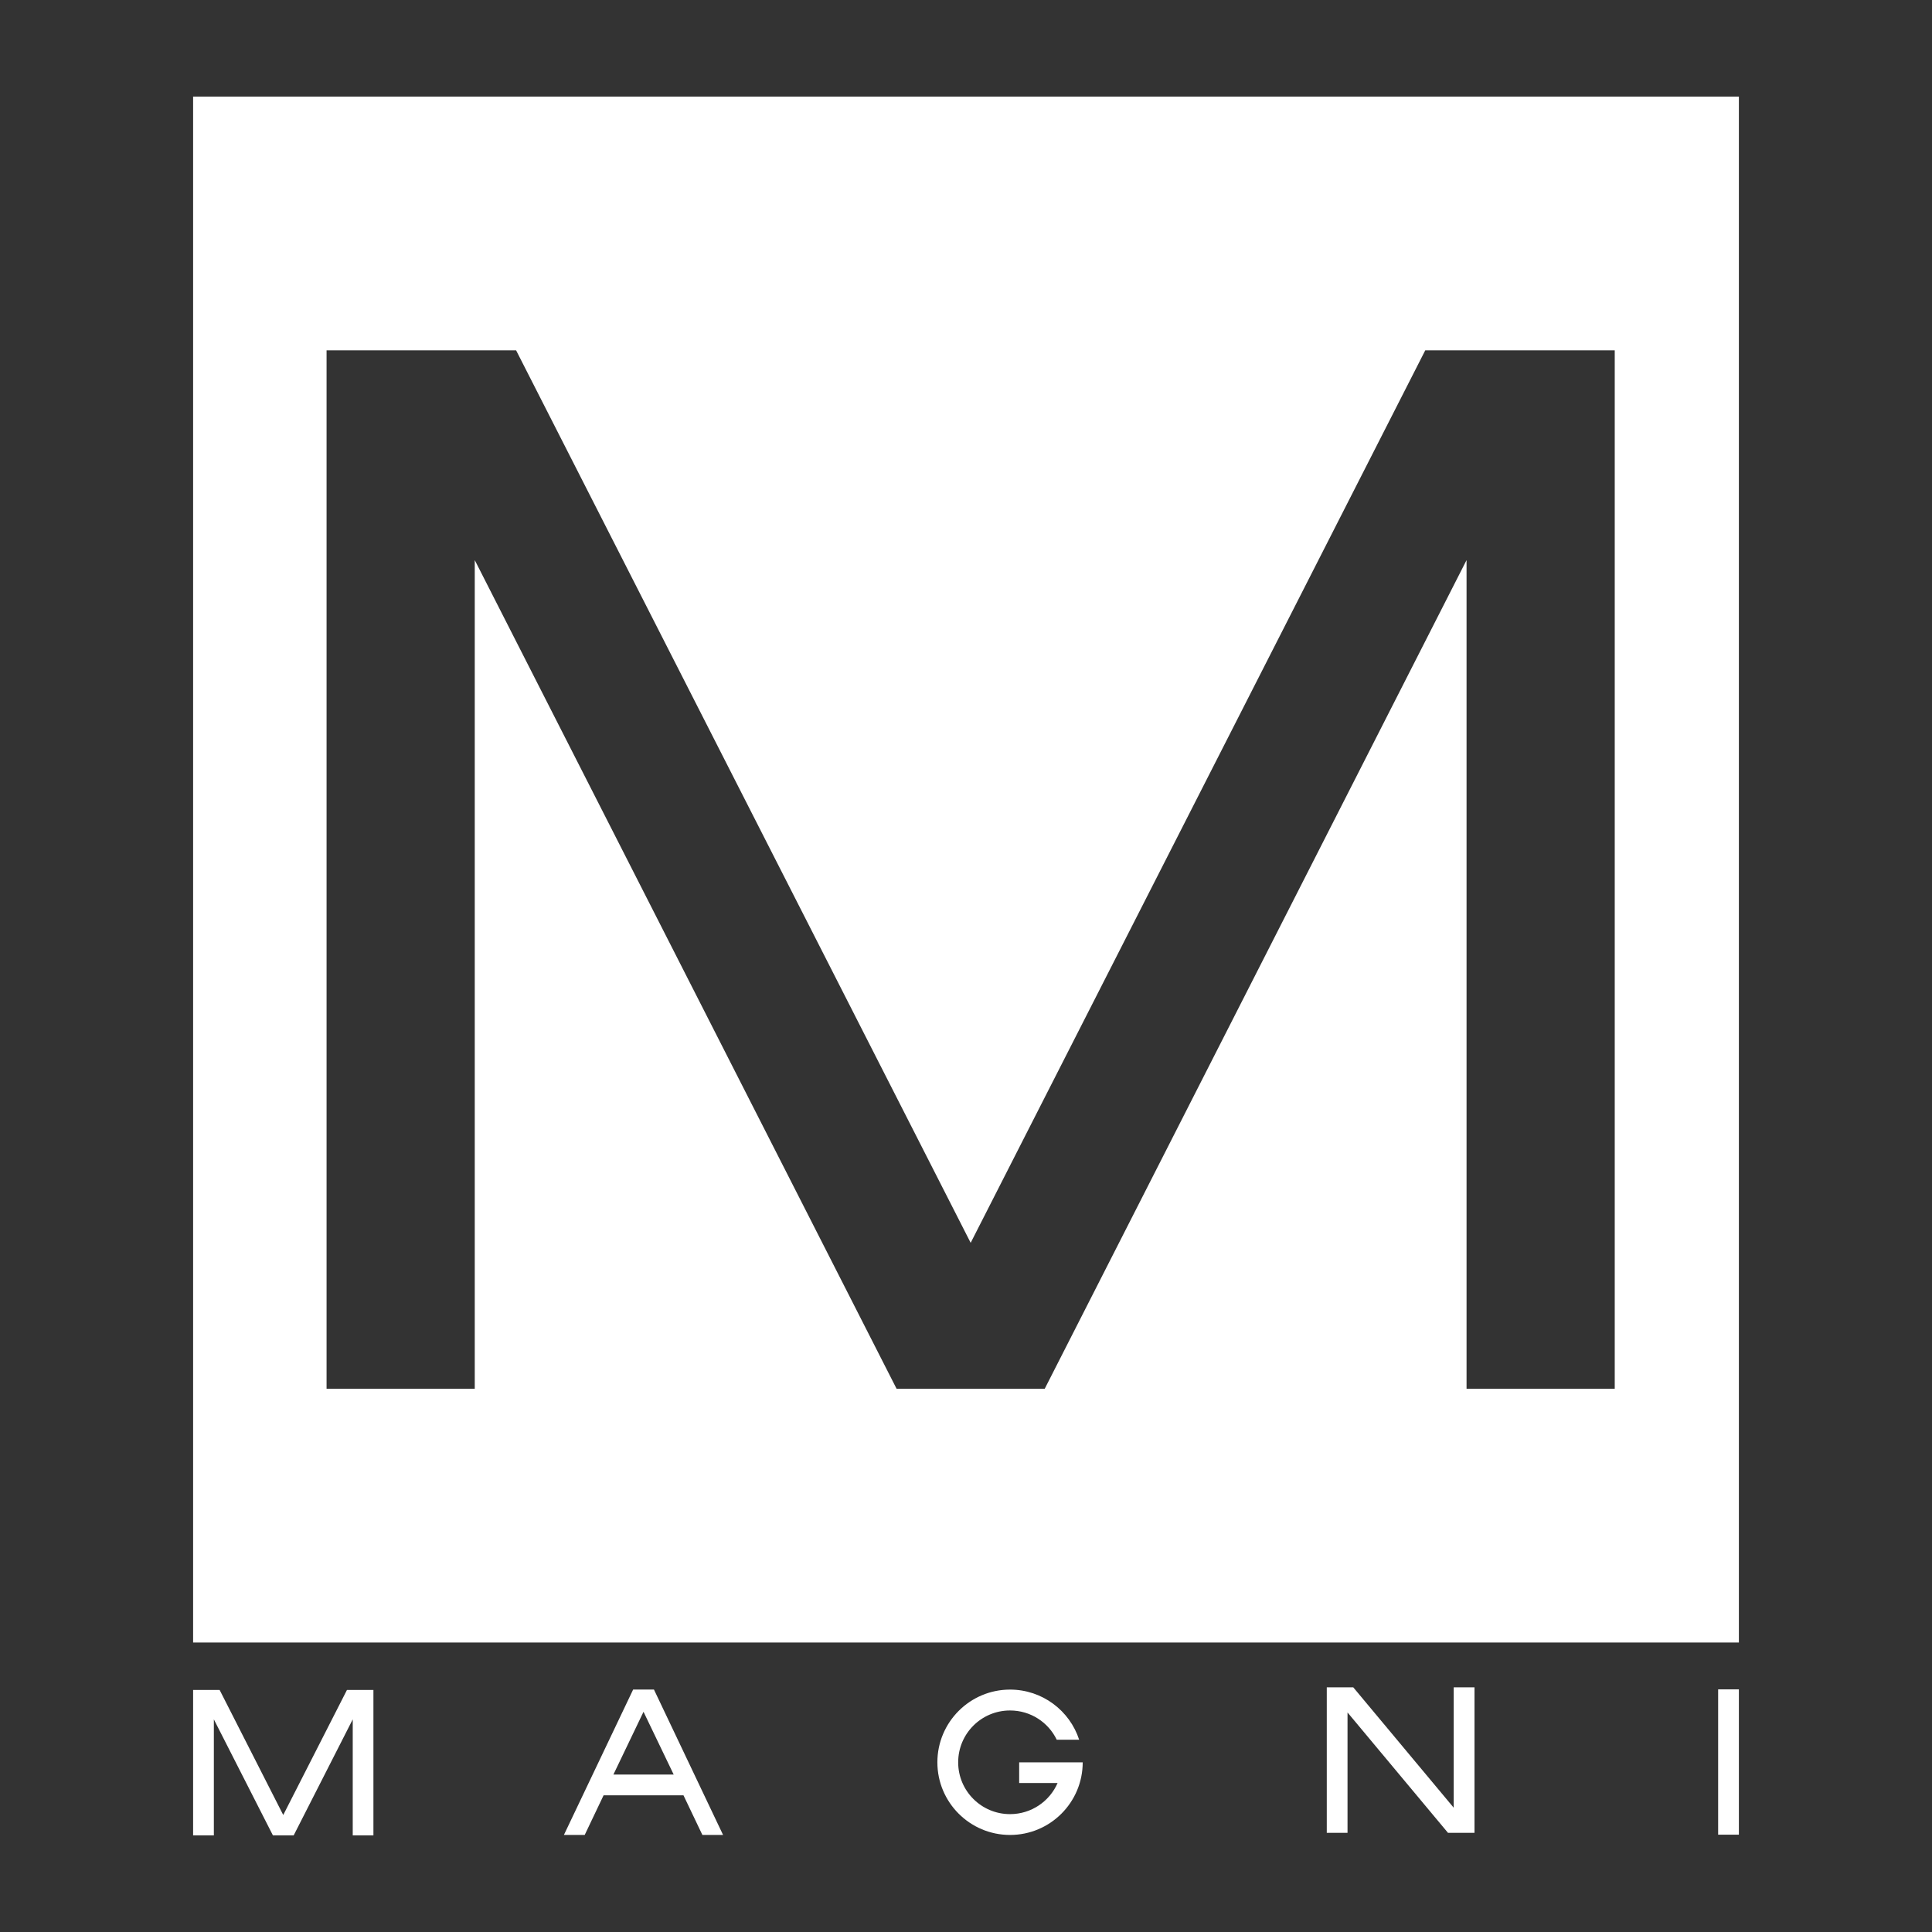 <?xml version="1.0" encoding="utf-8"?>
<!-- Generator: Adobe Illustrator 14.0.0, SVG Export Plug-In . SVG Version: 6.00 Build 43363)  -->
<!DOCTYPE svg PUBLIC "-//W3C//DTD SVG 1.1//EN" "http://www.w3.org/Graphics/SVG/1.1/DTD/svg11.dtd">
<svg version="1.1" id="Layer_1" xmlns="http://www.w3.org/2000/svg" xmlns:xlink="http://www.w3.org/1999/xlink" x="0px" y="0px"
	 width="2000px" height="2000px" viewBox="0 0 2000 2000" enable-background="new 0 0 2000 2000" xml:space="preserve">
<rect x="0" y="0" width="2000" height="2000" fill="#333333" stroke="none"/>
<g>
	<path fill="#FFFFFF" d="M199.91,100v1600.297h1600.18V100H199.91 M1671.576,1437.652h-153.404V579.829l-436.682,857.823H928.146
		L491.465,579.829v857.823H338.063V362.646h196.202l470.51,923.801h0.115l470.541-923.801h196.145V1437.652z"/>
	<rect x="1778.619" y="1748.827" fill="#FFFFFF" width="21.471" height="150.421"/>
	<polyline fill="#FFFFFF" points="1504.861,1871.323 1504.861,1746.743 1526.391,1746.743 1526.391,1897.31 1498.928,1897.31 
		1394.953,1772.729 1394.953,1897.31 1373.479,1897.31 1373.479,1746.743 1400.914,1746.743 1504.861,1871.323 	"/>
	<path fill="#FFFFFF" d="M1120.818,1824.356c0,41.496-33.654,75.182-75.239,75.182c-41.47,0-75.212-33.655-75.212-75.182
		c0-41.585,33.742-75.298,75.212-75.298c33.425,0,61.784,21.818,71.563,51.916h-23.209c-8.623-17.973-27.027-30.301-48.354-30.301
		c-29.634,0-53.681,23.962-53.681,53.683c0,29.631,24.047,53.622,53.681,53.622c22.051,0,40.976-13.254,49.224-32.208h-39.762
		v-21.414H1120.818"/>
	<path fill="#FFFFFF" d="M676.96,1749h-21.53l-71.681,150.538h21.531l19.533-41.006h82.736l19.562,41.006h21.415L676.96,1749
		 M635,1837.002l31.167-64.967l31.226,64.967H635z"/>
	<polyline fill="#FFFFFF" points="282.5,1900 304.001,1900 365.149,1779.877 365.149,1900 386.563,1900 386.563,1749.463 
		359.158,1749.463 293.208,1878.875 227.374,1749.463 199.91,1749.463 199.91,1900 221.383,1900 221.383,1779.877 282.53,1900 
		304.03,1900 282.5,1900 	"/>
</g>
</svg>
